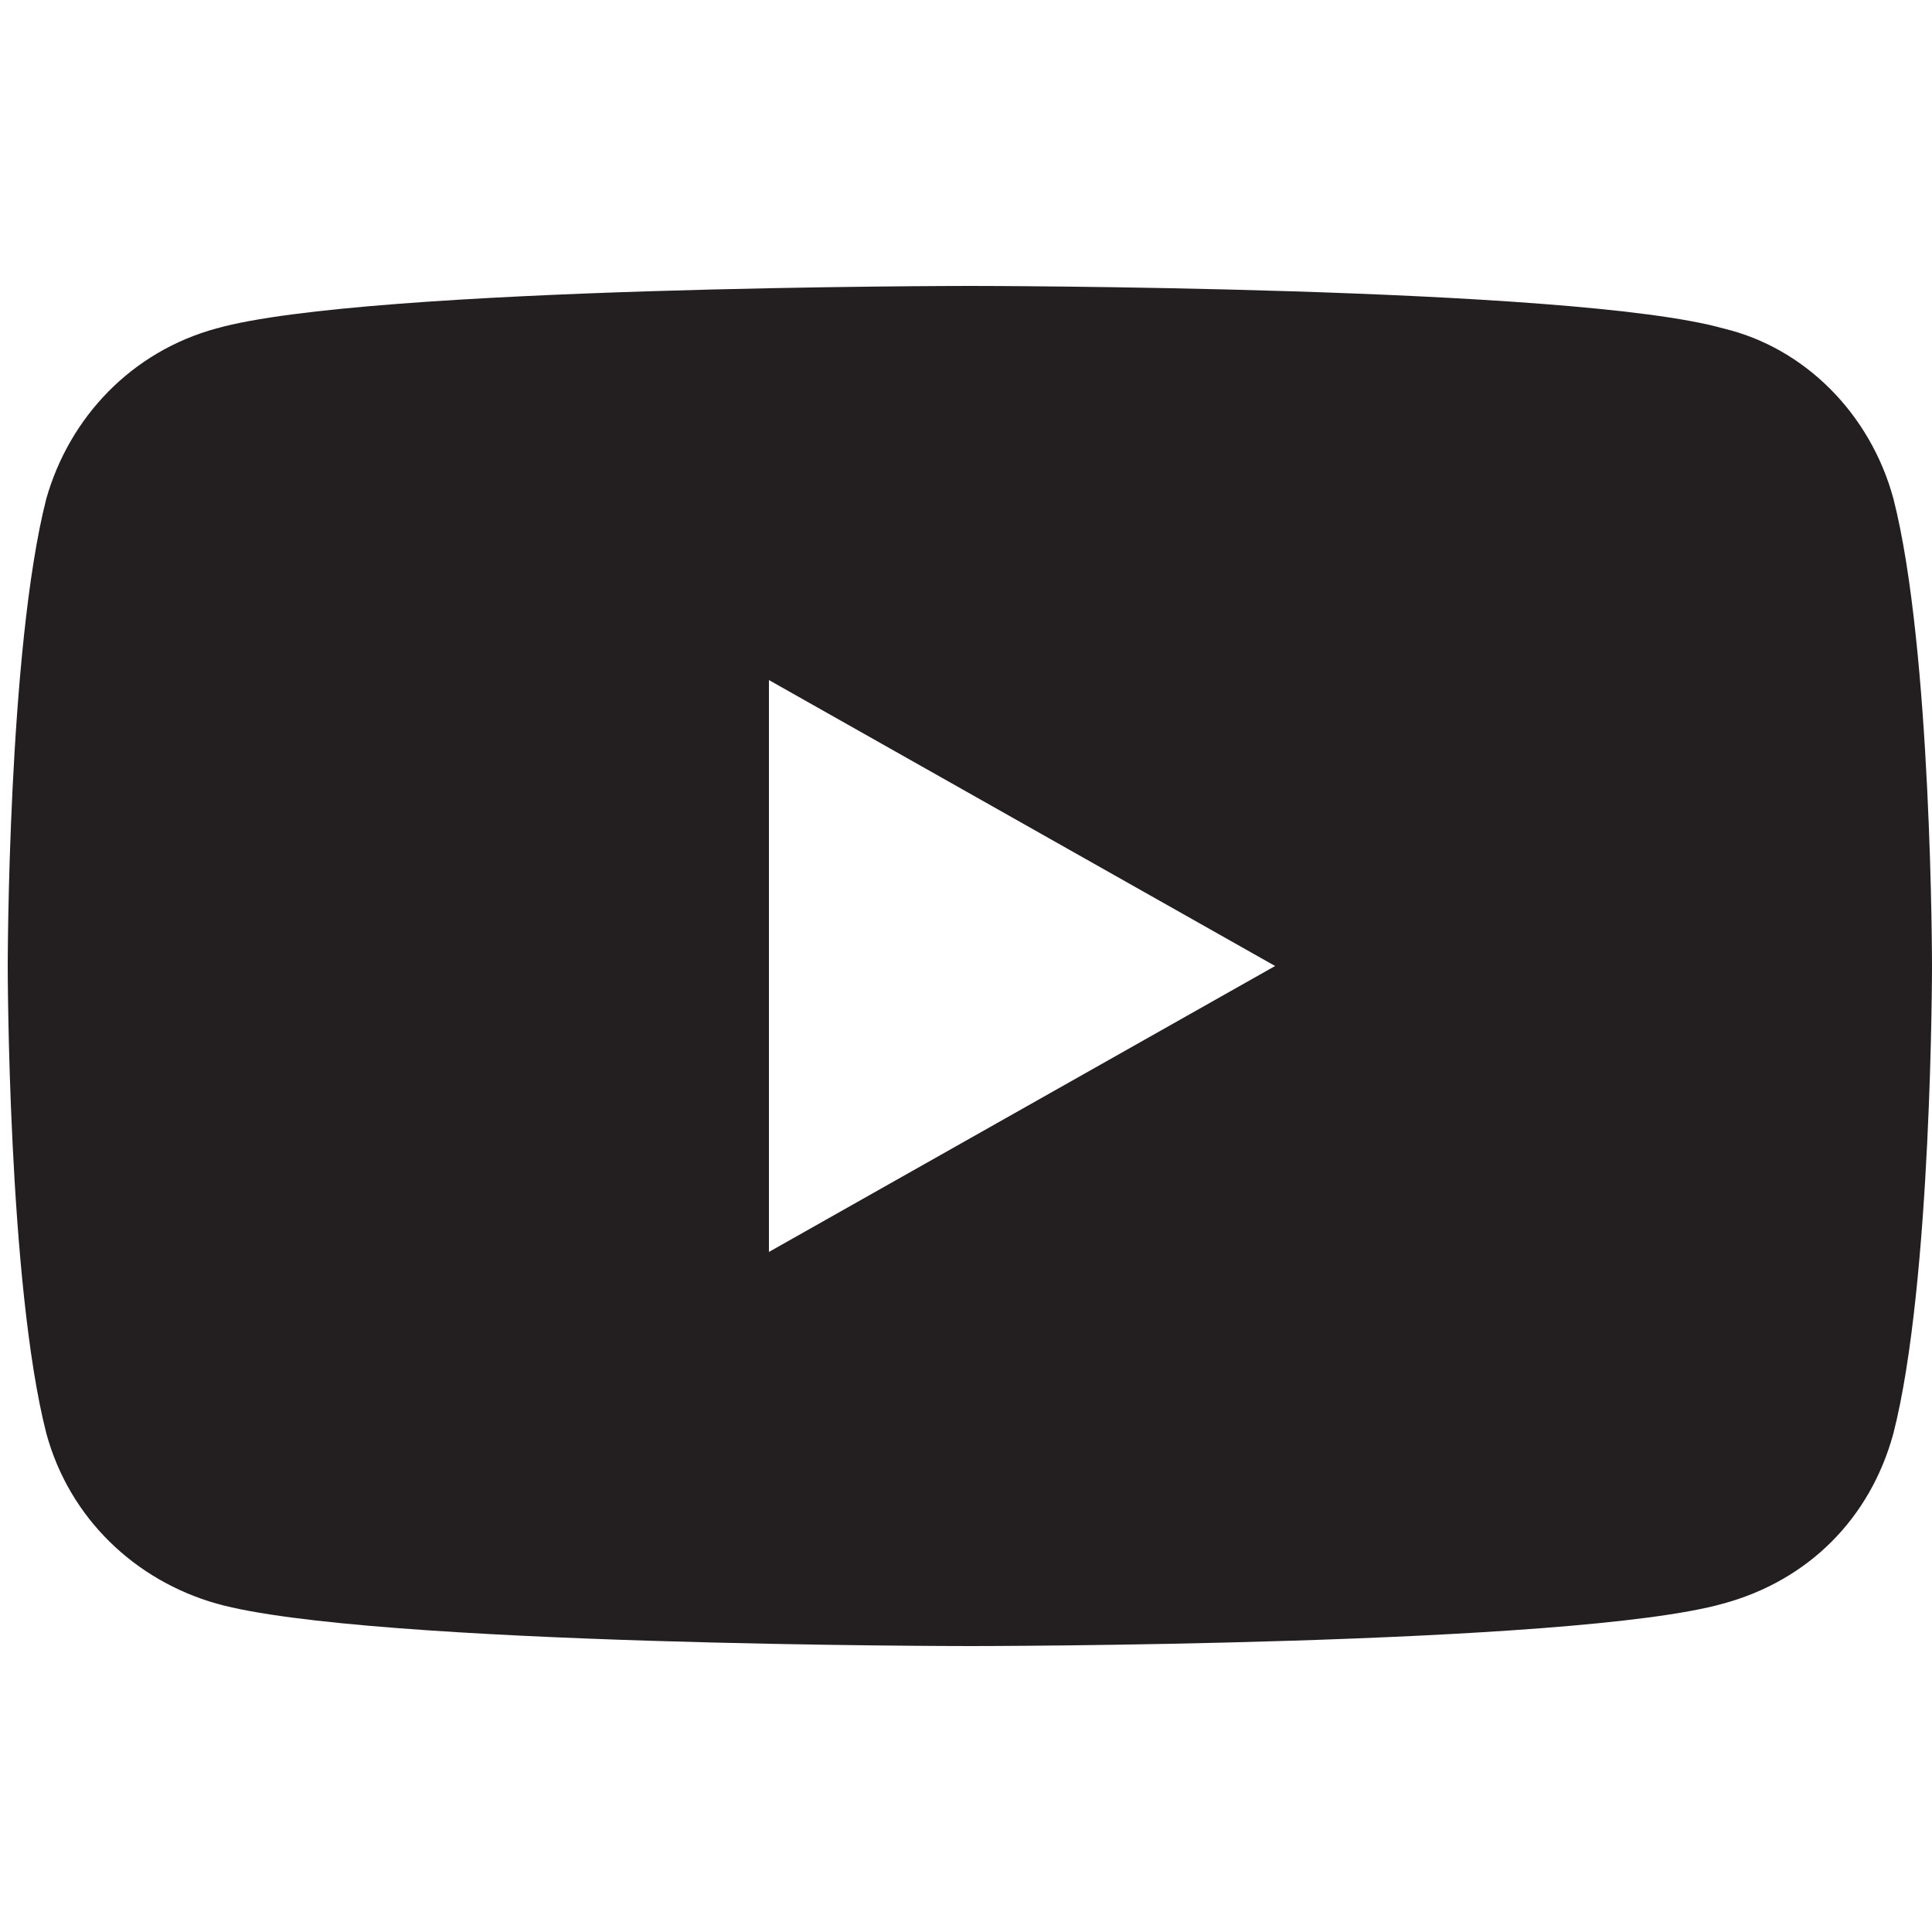 <?xml version="1.0" encoding="UTF-8"?>
<svg xmlns="http://www.w3.org/2000/svg" version="1.1" viewBox="0 0 50 50">
  <defs>
    <style>
      .cls-1 {
        fill: #231f20;
      }
    </style>
  </defs>
  <!-- Generator: Adobe Illustrator 28.7.1, SVG Export Plug-In . SVG Version: 1.2.0 Build 142)  -->
  <g>
    <g id="Layer_1">
      <path class="cls-1" d="M49,12.9c-.6-2.2-2.3-3.9-4.4-4.4-3.9-1.1-19.5-1.1-19.5-1.1,0,0-15.6,0-19.5,1.1-2.2.6-3.8,2.3-4.4,4.4-1,3.9-1,12.1-1,12.1,0,0,0,8.2,1,12.1.6,2.2,2.3,3.8,4.4,4.4,3.9,1.1,19.5,1.1,19.5,1.1,0,0,15.6,0,19.5-1.1,2.2-.6,3.8-2.2,4.4-4.4,1-3.9,1-12.1,1-12.1,0,0,0-8.2-1-12.1h0ZM19.9,32.5v-14.9l13.1,7.4-13.1,7.4h0Z"/>
    </g>
  </g>
</svg>